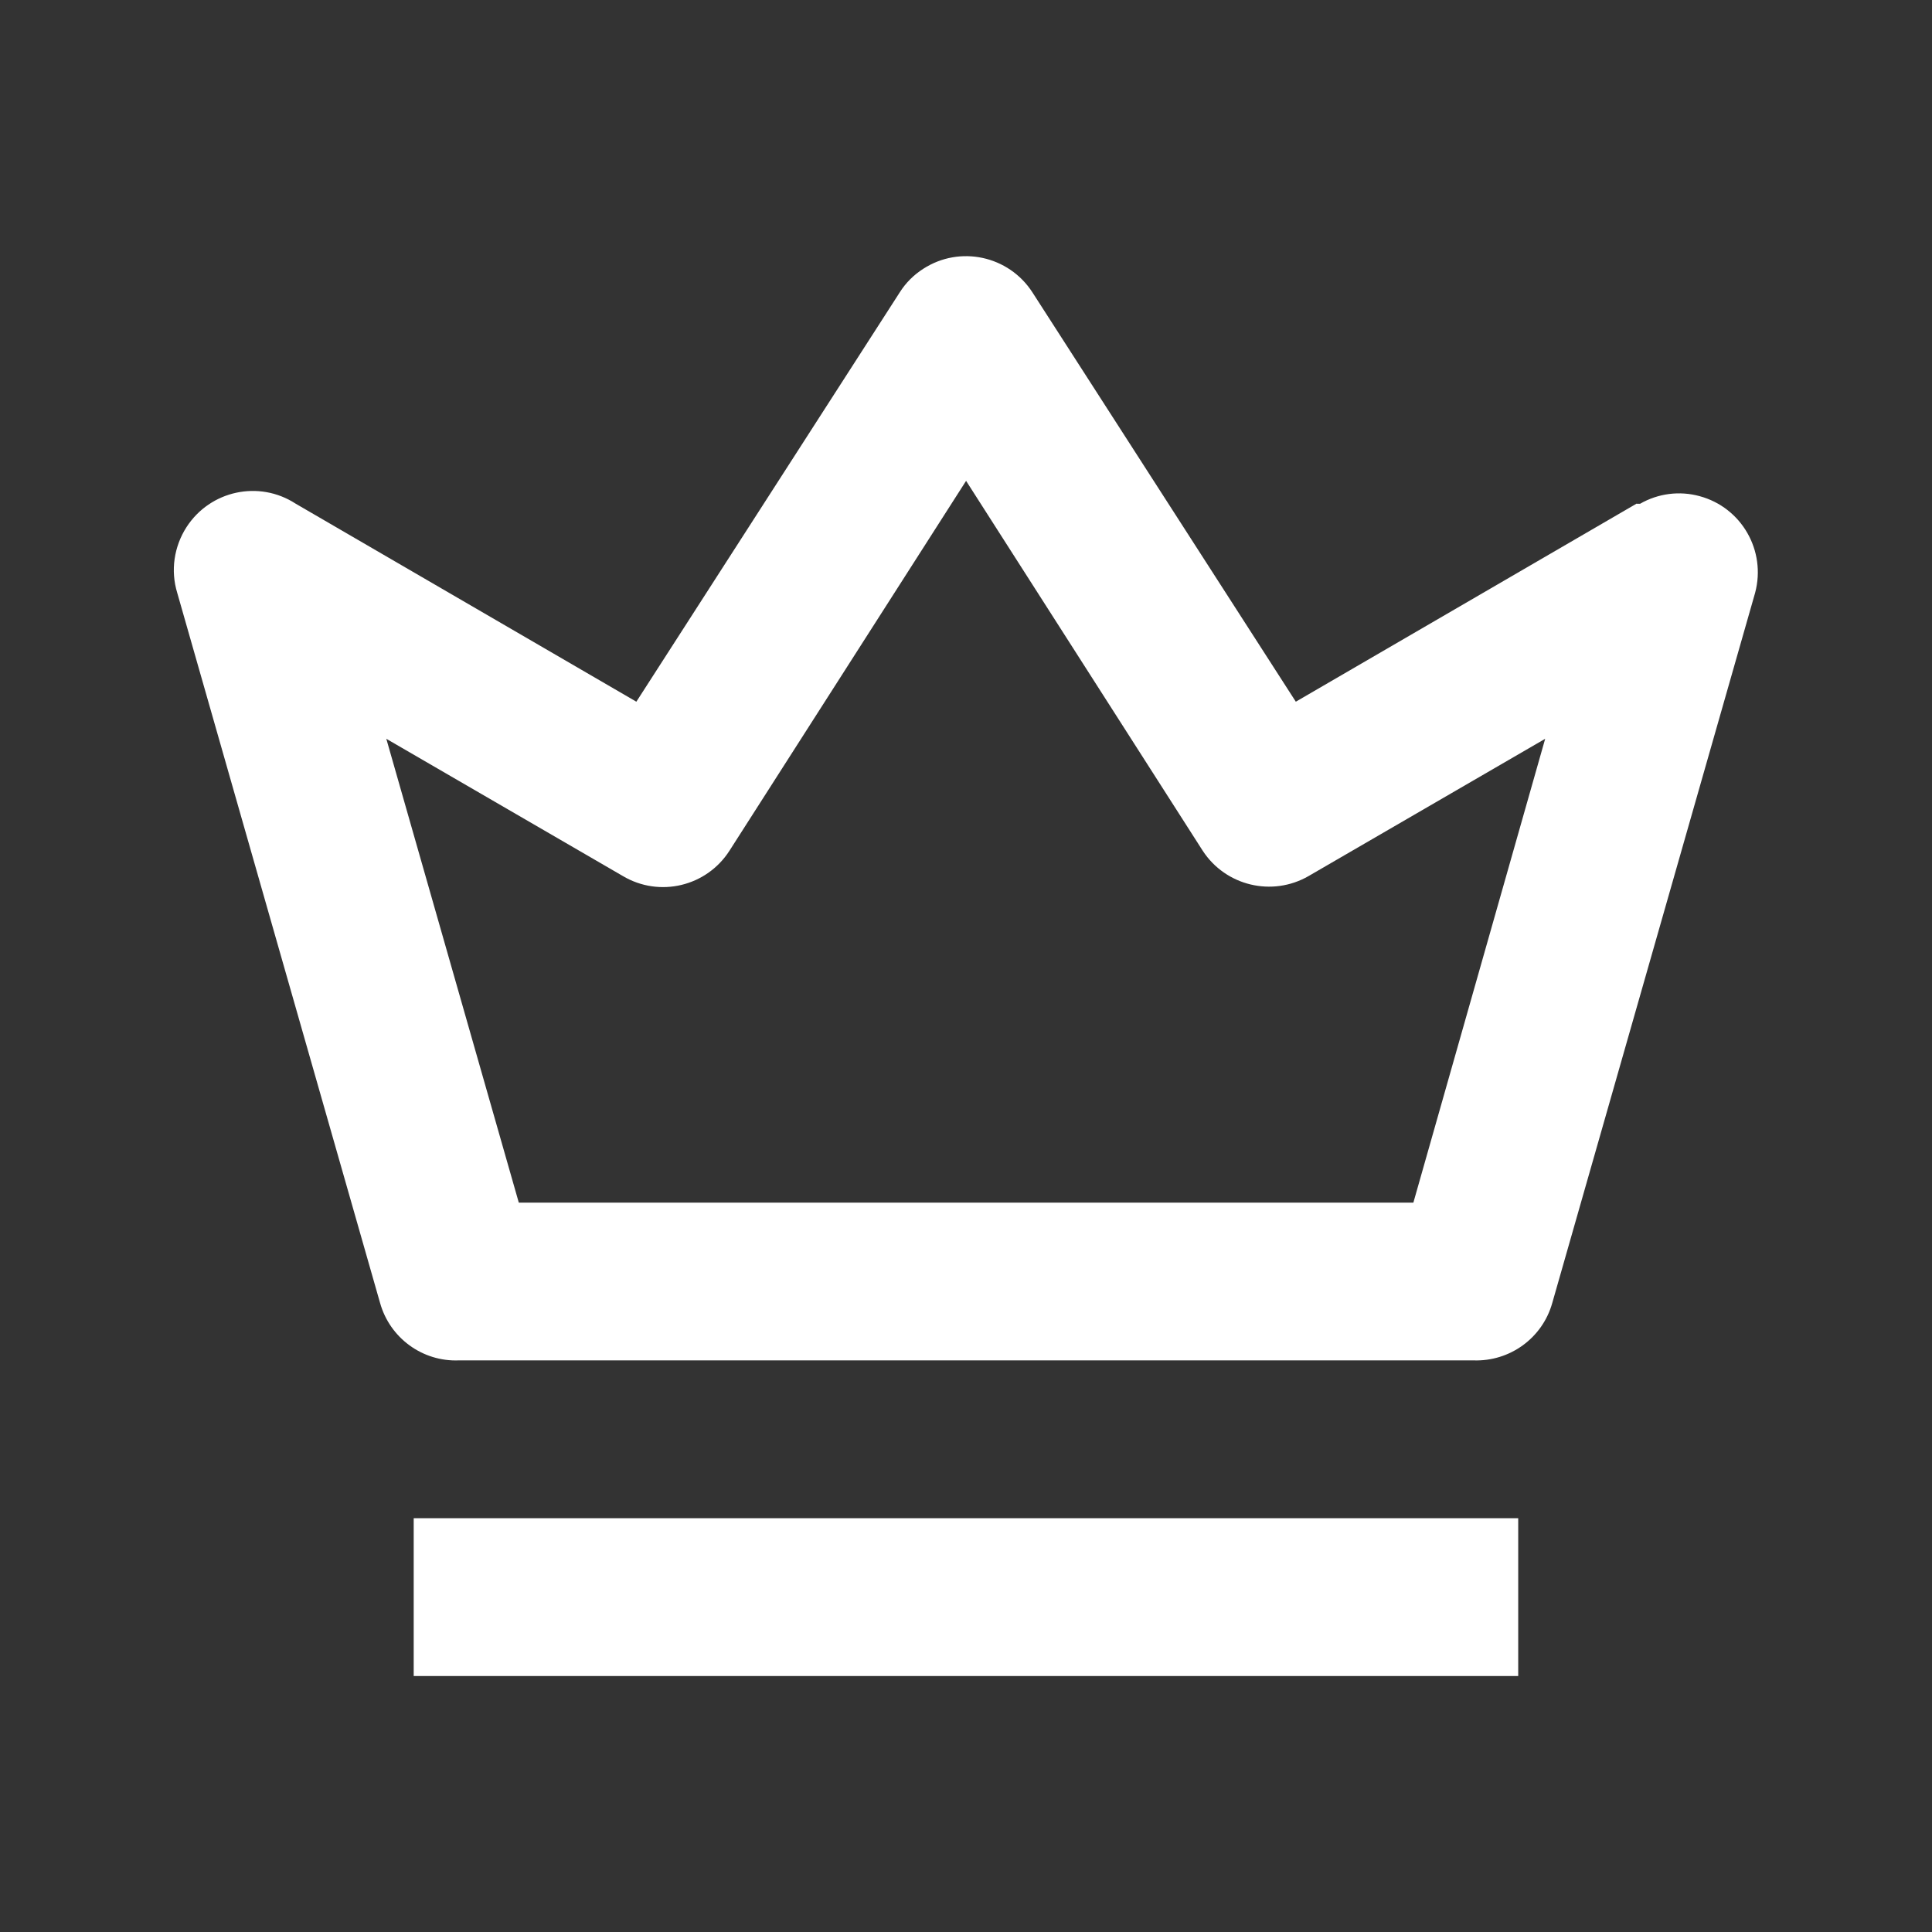 <?xml version="1.0" encoding="UTF-8"?>
<svg id="Layer_1" data-name="Layer 1" xmlns="http://www.w3.org/2000/svg" viewBox="0 0 225 225">
  <rect x="0" y="0" width="225" height="225" fill="#333333" stroke="none"/>
  <defs>
    <style>
      .cls-1 {
        fill: #fff;
      }
    </style>
  </defs>
  <path class="cls-1" d="m190.6,58.65l-39.69,23.07-30.68-47.68c-2.76-4.26-8.44-5.49-12.7-2.74-1.1.7-2.04,1.63-2.74,2.74l-30.68,47.68-39.69-23.07c-4.26-2.76-9.94-1.53-12.7,2.74-1.46,2.27-1.87,5.07-1.08,7.65l23.62,82.69c1.14,4.09,4.94,6.87,9.18,6.7h118.16c4.24.15,8.04-2.61,9.18-6.7l23.62-82.69c1.31-4.9-1.57-9.94-6.47-11.26-2.33-.64-4.83-.32-6.93.89h-.36l-.04-.02Zm-25.99,81.41H60.42l-15.43-54.02,27.56,15.99c4.26,2.52,9.73,1.21,12.4-2.95l27.56-43.08,27.56,43.08c2.67,4.09,8.08,5.39,12.32,2.95l27.56-15.99s-15.35,54.02-15.35,54.02Z"/>
  <path class="cls-1" d="m48.18,176.81h128.63v18.38H48.18v-18.38Z"/>
</svg>